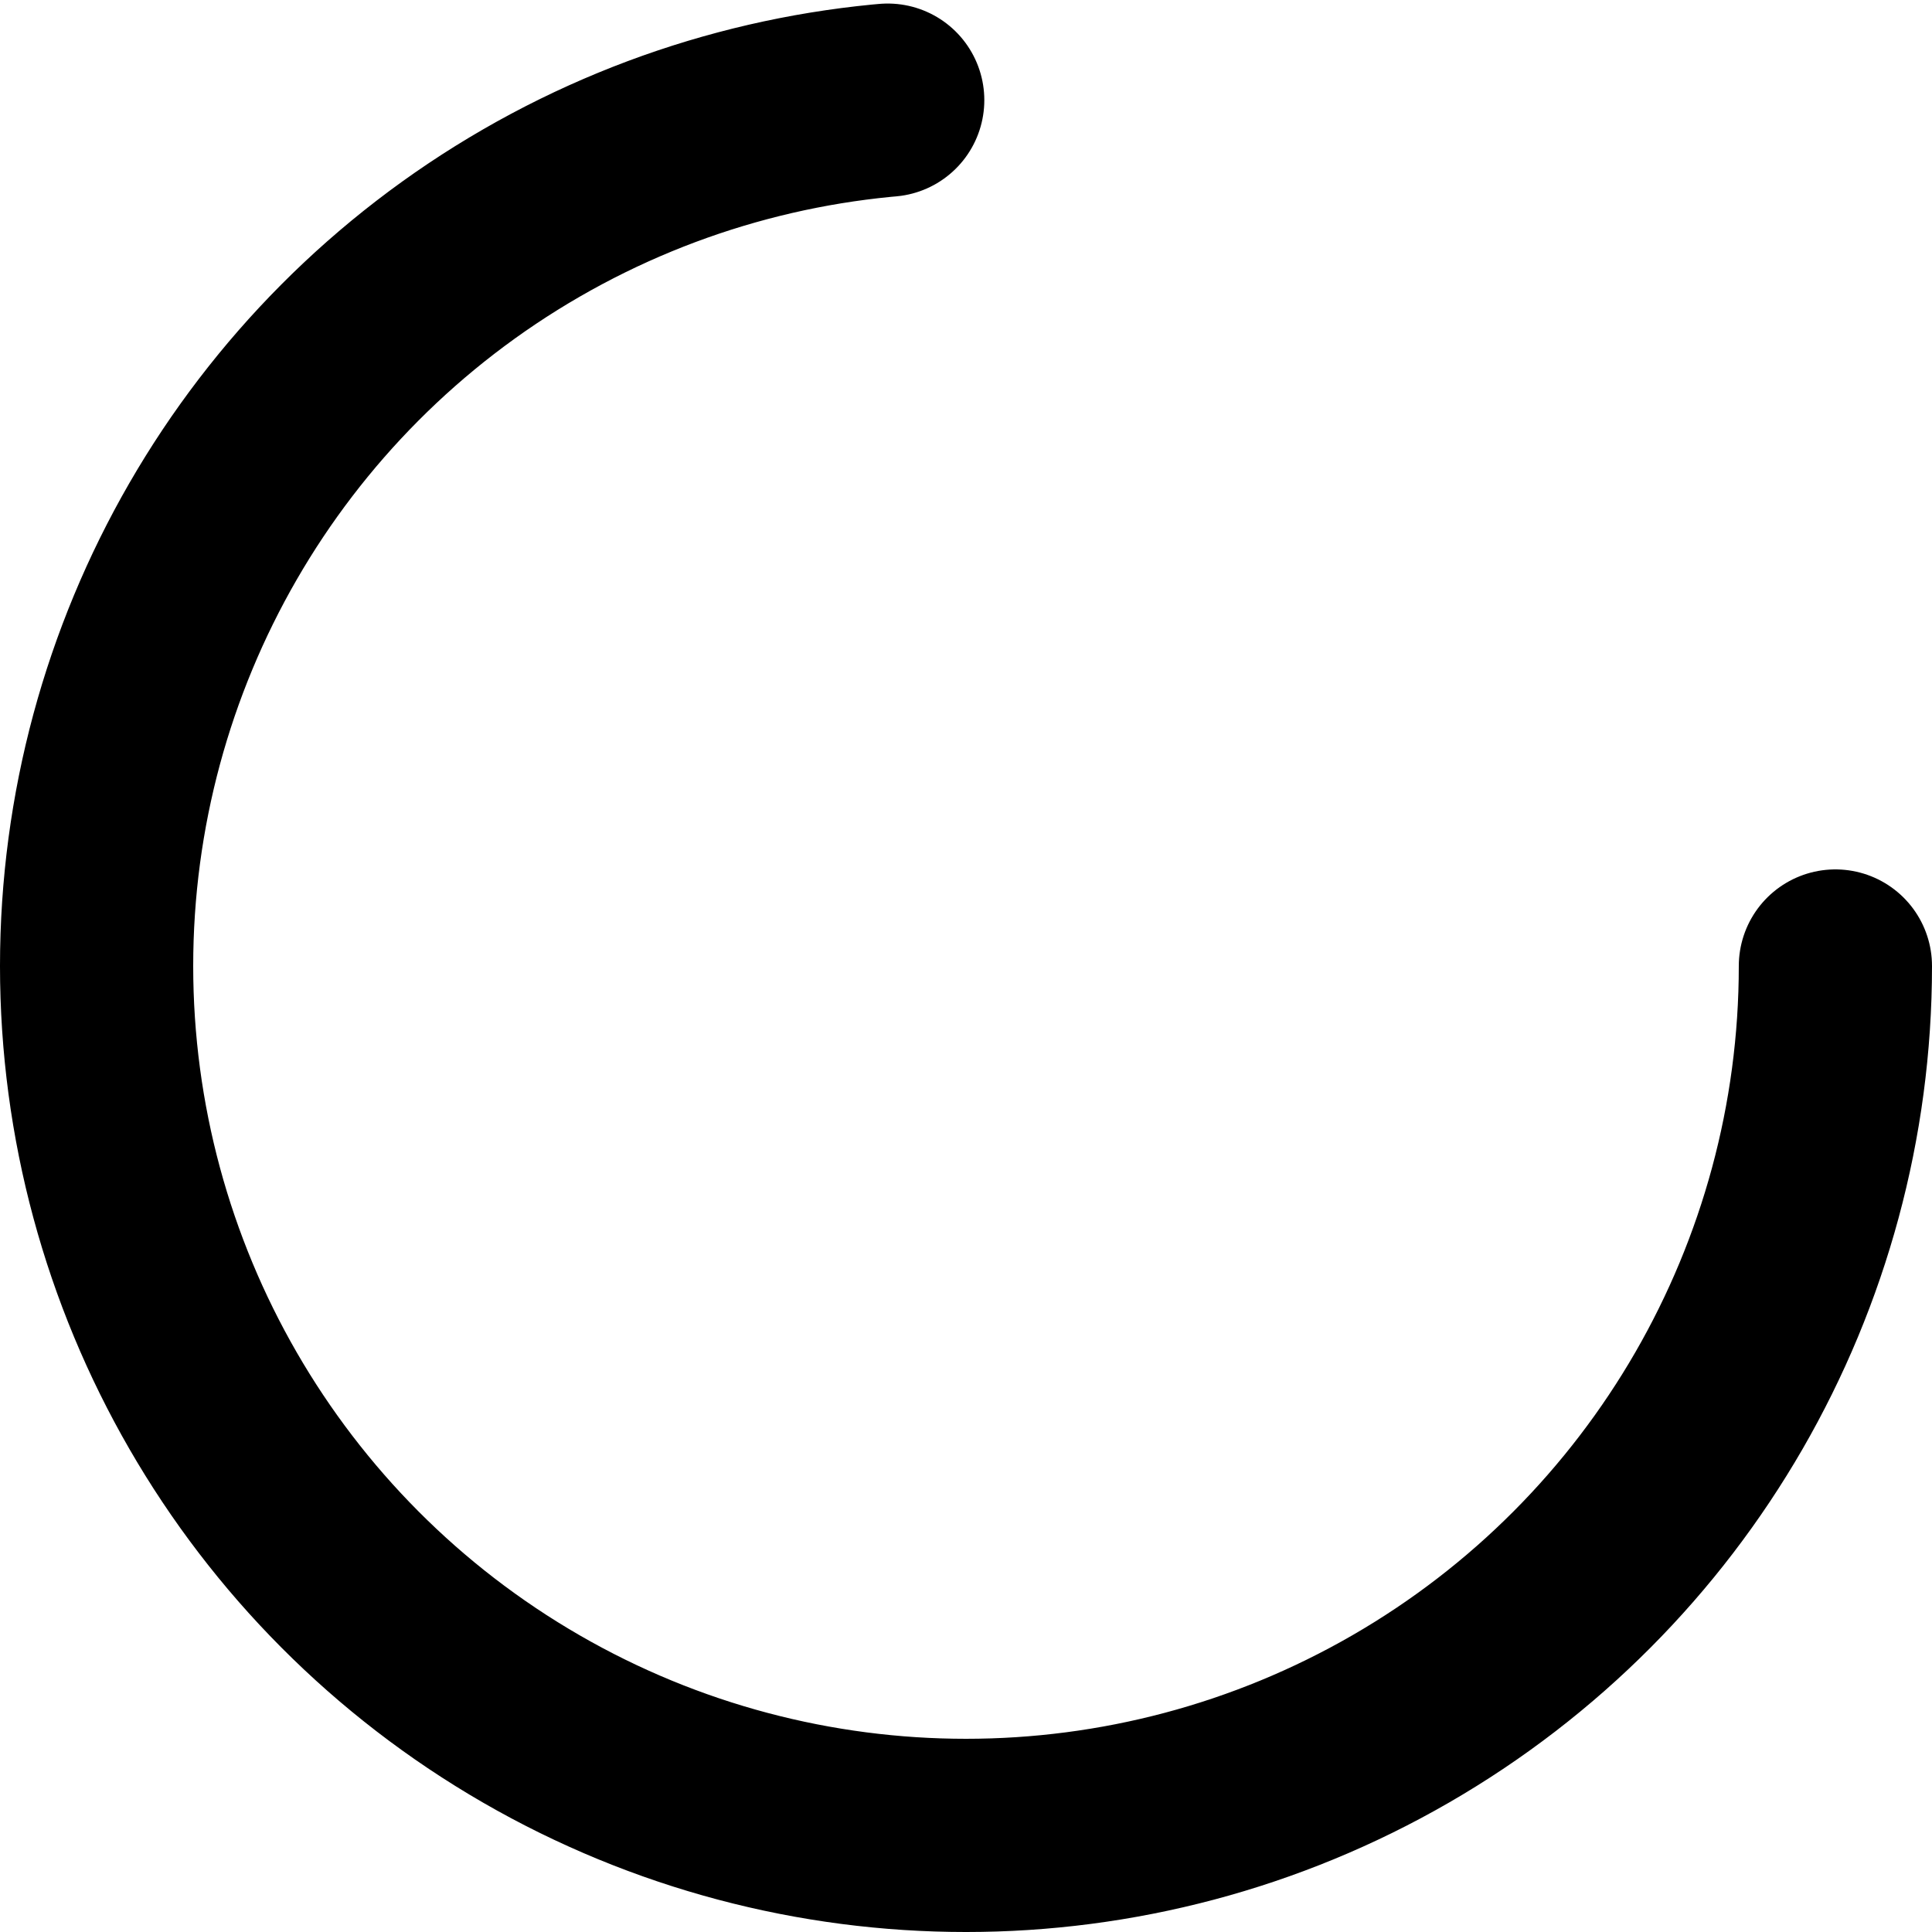 <svg width="25" height="25" viewBox="0 0 100 100" xmlns="http://www.w3.org/2000/svg" fill="none">
  <circle cx="50" cy="50" r="45" stroke="#000" stroke-width="10" stroke-linecap="round" stroke-dasharray="283" stroke-dashoffset="75">
    <animateTransform
      attributeName="transform"
      type="rotate"
      from="0 50 50"
      to="360 50 50"
      dur="1s"
      repeatCount="indefinite" />
  </circle>
</svg>
